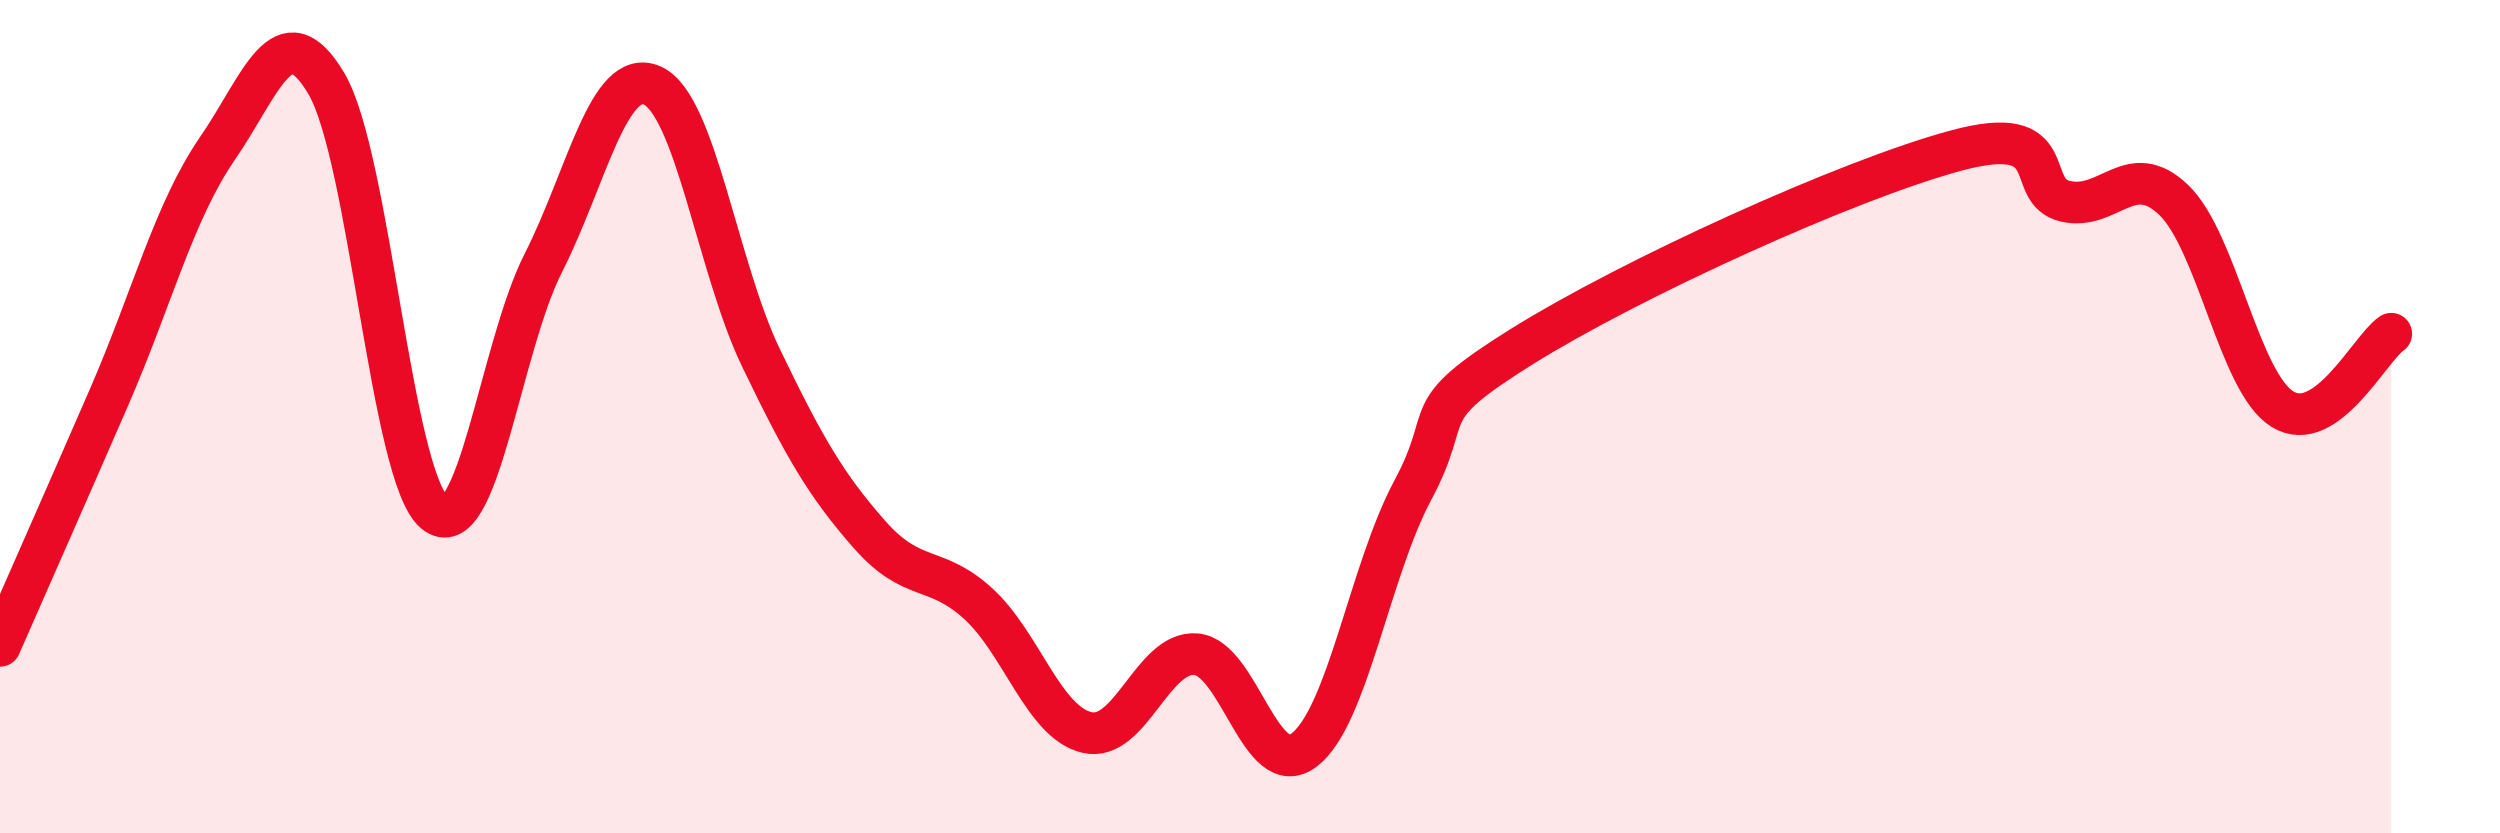 
    <svg width="60" height="20" viewBox="0 0 60 20" xmlns="http://www.w3.org/2000/svg">
      <path
        d="M 0,15.5 C 0.52,14.31 1.57,11.94 2.61,9.55 C 3.65,7.16 4.18,5.07 5.22,3.56 C 6.26,2.05 6.79,0.25 7.83,2 C 8.87,3.75 9.39,11.44 10.43,12.3 C 11.47,13.16 12,8.36 13.04,6.31 C 14.08,4.26 14.61,1.6 15.65,2.05 C 16.69,2.5 17.22,6.42 18.26,8.58 C 19.3,10.74 19.83,11.65 20.87,12.83 C 21.91,14.01 22.44,13.54 23.48,14.49 C 24.52,15.44 25.05,17.34 26.09,17.58 C 27.13,17.82 27.66,15.62 28.7,15.7 C 29.74,15.78 30.26,18.79 31.3,18 C 32.34,17.21 32.87,13.7 33.91,11.76 C 34.95,9.82 33.91,9.95 36.52,8.32 C 39.13,6.69 44.35,4.31 46.96,3.61 C 49.57,2.91 48.53,4.59 49.57,4.83 C 50.61,5.07 51.13,3.8 52.17,4.8 C 53.21,5.8 53.74,9.18 54.78,9.82 C 55.82,10.46 56.87,8.37 57.39,8.01L57.39 20L0 20Z"
        fill="#EB0A25"
        opacity="0.1"
        stroke-linecap="round"
        stroke-linejoin="round"
      />
      <path
        d="M 0,15.5 C 0.52,14.31 1.57,11.94 2.61,9.55 C 3.65,7.16 4.18,5.07 5.22,3.56 C 6.26,2.05 6.79,0.25 7.83,2 C 8.87,3.75 9.39,11.44 10.43,12.3 C 11.47,13.16 12,8.36 13.04,6.31 C 14.08,4.26 14.61,1.6 15.65,2.05 C 16.69,2.5 17.22,6.42 18.26,8.58 C 19.3,10.74 19.83,11.65 20.87,12.83 C 21.91,14.01 22.44,13.54 23.48,14.49 C 24.52,15.44 25.05,17.34 26.09,17.58 C 27.13,17.82 27.66,15.62 28.7,15.7 C 29.74,15.78 30.26,18.79 31.3,18 C 32.34,17.21 32.87,13.7 33.91,11.76 C 34.95,9.82 33.91,9.95 36.52,8.32 C 39.13,6.69 44.35,4.31 46.96,3.61 C 49.57,2.91 48.53,4.59 49.57,4.83 C 50.61,5.07 51.13,3.8 52.17,4.8 C 53.21,5.8 53.74,9.18 54.78,9.82 C 55.82,10.46 56.87,8.37 57.39,8.01"
        stroke="#EB0A25"
        stroke-width="1"
        fill="none"
        stroke-linecap="round"
        stroke-linejoin="round"
      />
    </svg>
  